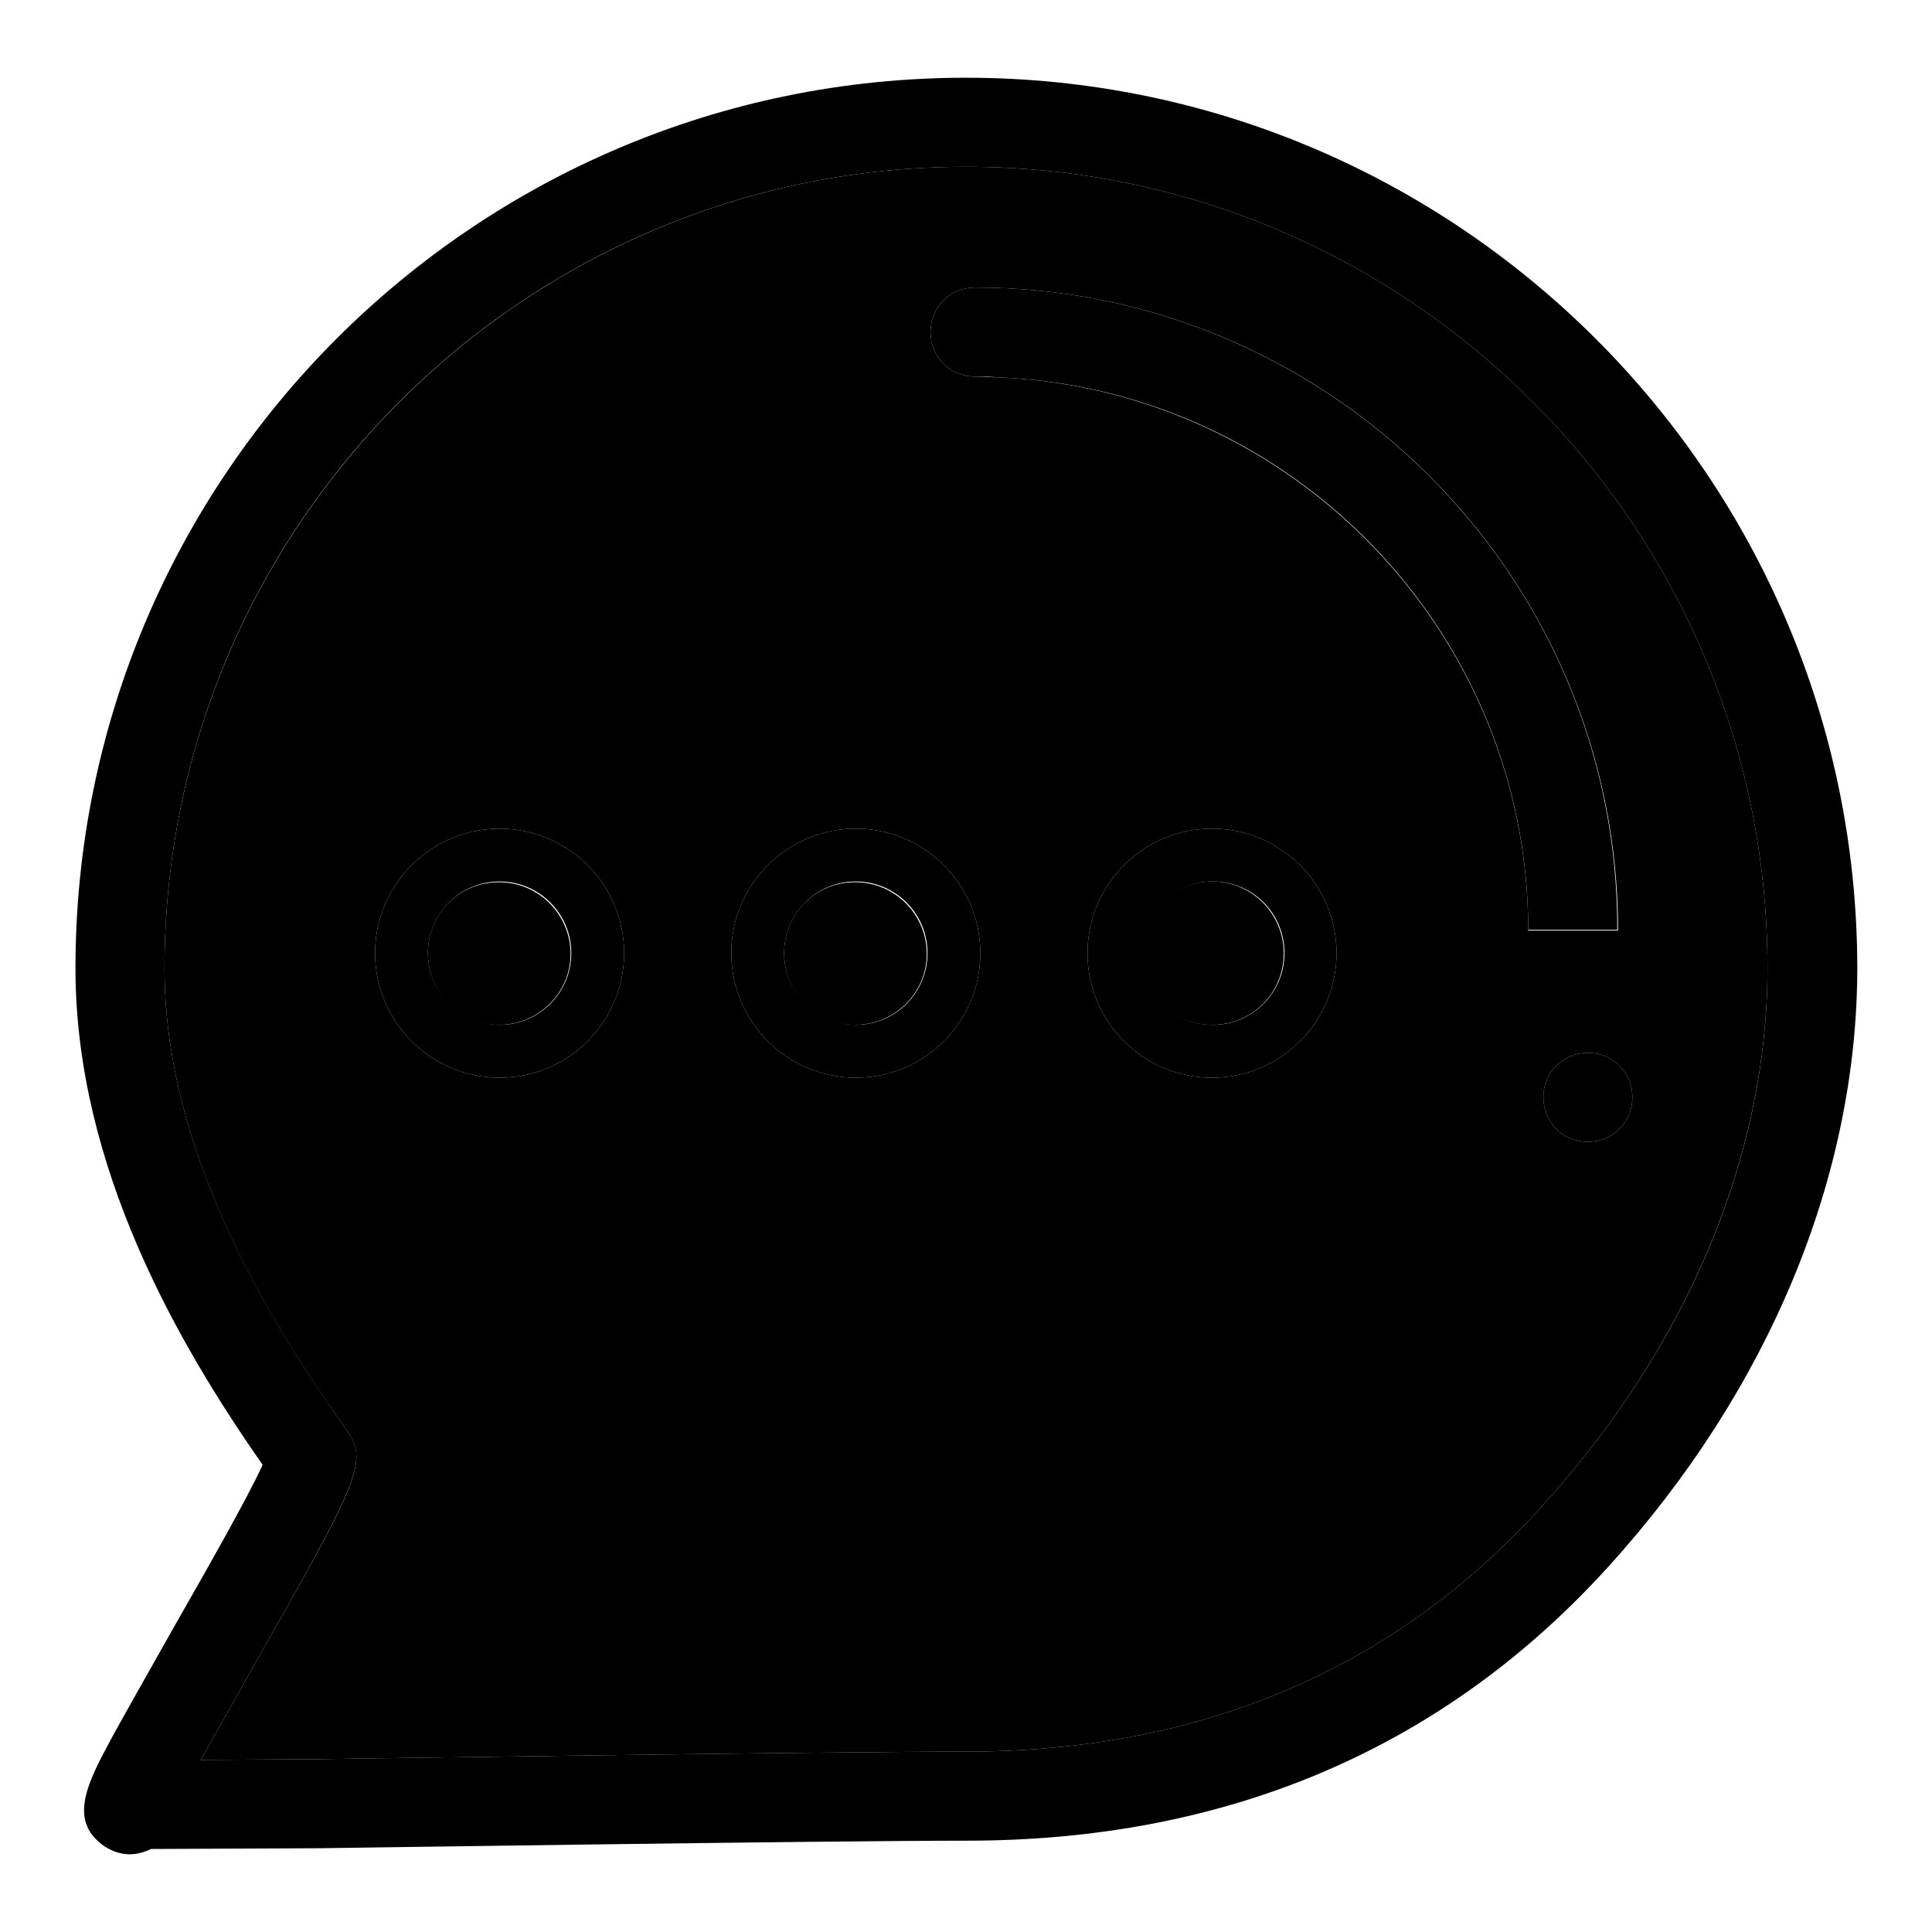 <?xml version="1.0" encoding="utf-8"?>
<!-- Svg Vector Icons : http://www.onlinewebfonts.com/icon -->
<!DOCTYPE svg PUBLIC "-//W3C//DTD SVG 1.1//EN" "http://www.w3.org/Graphics/SVG/1.1/DTD/svg11.dtd">
<svg version="1.1" xmlns="http://www.w3.org/2000/svg" xmlns:xlink="http://www.w3.org/1999/xlink" x="0px" y="0px" viewBox="0 0 256 256" enable-background="new 0 0 256 256" xml:space="preserve">
<g> <path fill="#000000" d="M128,22.1c-58.6,0-106.2,47.7-106.2,106.2c0,24.3,13.8,46.7,24.2,61.3c2.9,4.1,1.4,6.9-12.7,31.7 c-2.1,3.7-4.6,8.2-6.7,11.9l15.6-0.1c0.6,0,66.9-1,85.8-1c31.1,0,56.8-10.9,76.3-32.5c19.3-21.2,29.9-46.6,29.9-71.3 C234.2,69.7,186.6,22.1,128,22.1z M66.2,142.8c-9.1,0-16.5-7.4-16.5-16.5c0-9.1,7.4-16.5,16.5-16.5c9.1,0,16.5,7.4,16.5,16.5 C82.7,135.4,75.3,142.8,66.2,142.8z M113.4,142.8c-9.1,0-16.5-7.4-16.5-16.5c0-9.1,7.4-16.5,16.5-16.5s16.5,7.4,16.5,16.5 C129.9,135.4,122.5,142.8,113.4,142.8z M160.6,142.8c-9.1,0-16.5-7.4-16.5-16.5c0-9.1,7.4-16.5,16.5-16.5c9.1,0,16.5,7.4,16.5,16.5 C177.1,135.4,169.7,142.8,160.6,142.8z M202.5,123.3c0-39.4-31.3-71.7-70.3-73.3c-1,0-2-0.1-3-0.1c-3.3,0-5.9-2.6-5.9-5.9 s2.6-5.9,5.9-5.9c47,0,85.2,38.2,85.2,85.2L202.5,123.3L202.5,123.3z M210.4,151.3c-3.3,0-5.9-2.6-5.9-5.9s2.6-5.9,5.9-5.9 c3.3,0,5.9,2.6,5.9,5.9S213.7,151.3,210.4,151.3z"/> <path fill="#000000" d="M128,10.3c-65.1,0-118,52.9-118,118c0,26.4,13.7,49.9,24.8,65.8c-2,4.4-7.7,14.4-11.7,21.4 c-3.1,5.5-6,10.6-8.2,14.6c-3.3,6.1-5.8,10.9-1.4,14.3c0.4,0.3,1.8,1.3,3.7,1.3c0.8,0,1.8-0.2,2.8-0.7l22.4-0.1 c0.7,0,66.9-1,85.7-1c34.5,0,63.2-12.2,85.1-36.4c21.2-23.4,32.9-51.6,32.9-79.3C246,63.2,193.1,10.3,128,10.3z M128,232.1 c-18.9,0-85.2,1-85.8,1l-15.6,0.1c2.1-3.7,4.6-8.2,6.7-11.9c14.1-24.8,15.6-27.7,12.7-31.7c-10.4-14.7-24.2-37-24.2-61.3 C21.8,69.7,69.4,22.1,128,22.1c58.6,0,106.2,47.6,106.2,106.2c0,24.8-10.6,50.1-29.9,71.3C184.8,221.2,159.1,232.1,128,232.1z"/> <path fill="#000000" d="M129.2,38.1c-3.3,0-5.9,2.6-5.9,5.9s2.6,5.9,5.9,5.9c1,0,2,0,3,0.1c39,1.5,70.3,33.8,70.3,73.2h11.8 C214.4,76.3,176.1,38.1,129.2,38.1z"/> <path fill="#000000" d="M204.5,145.4c0,3.3,2.6,5.9,5.9,5.9c3.3,0,5.9-2.6,5.9-5.9l0,0c0-3.3-2.6-5.9-5.9-5.9 C207.1,139.5,204.5,142.1,204.5,145.4L204.5,145.4z"/> <path fill="#000000" d="M56.7,126.3c0,5.2,4.2,9.5,9.4,9.5c5.2,0,9.5-4.2,9.5-9.4c0,0,0,0,0,0c0-5.2-4.2-9.5-9.5-9.5 S56.7,121.1,56.7,126.3z"/> <path fill="#000000" d="M66.2,109.8c-9.1,0-16.5,7.4-16.5,16.5c0,9.1,7.4,16.5,16.5,16.5c9.1,0,16.5-7.4,16.5-16.5 C82.7,117.2,75.3,109.8,66.2,109.8z M56.7,126.3c0-5.2,4.2-9.5,9.5-9.5c5.2,0,9.5,4.2,9.5,9.5c0,5.2-4.2,9.5-9.5,9.5 C61,135.7,56.7,131.5,56.7,126.3z"/> <path fill="#000000" d="M103.9,126.3c0,5.2,4.2,9.5,9.4,9.5c5.2,0,9.5-4.2,9.5-9.4c0,0,0,0,0,0c0-5.2-4.2-9.5-9.5-9.5 S103.9,121.1,103.9,126.3z"/> <path fill="#000000" d="M113.4,109.8c-9.1,0-16.5,7.4-16.5,16.5c0,9.1,7.4,16.5,16.5,16.5s16.5-7.4,16.5-16.5 C129.9,117.2,122.5,109.8,113.4,109.8L113.4,109.8z M103.9,126.3c0-5.2,4.2-9.5,9.5-9.5c5.2,0,9.5,4.2,9.5,9.5 c0,5.2-4.2,9.5-9.5,9.5C108.2,135.7,103.9,131.5,103.9,126.3z"/> <path fill="#000000" d="M151.1,126.3c0,5.2,4.2,9.5,9.5,9.5s9.5-4.2,9.5-9.5c0-5.2-4.2-9.5-9.5-9.5S151.1,121.1,151.1,126.3z"/> <path fill="#000000" d="M160.6,109.8c-9.1,0-16.5,7.4-16.5,16.5c0,9.1,7.4,16.5,16.5,16.5c9.1,0,16.5-7.4,16.5-16.5 C177.1,117.2,169.7,109.8,160.6,109.8L160.6,109.8z M151.2,126.3c0-5.2,4.2-9.5,9.5-9.5s9.5,4.2,9.5,9.5c0,5.2-4.2,9.5-9.5,9.5 S151.2,131.5,151.2,126.3z"/></g>
</svg>